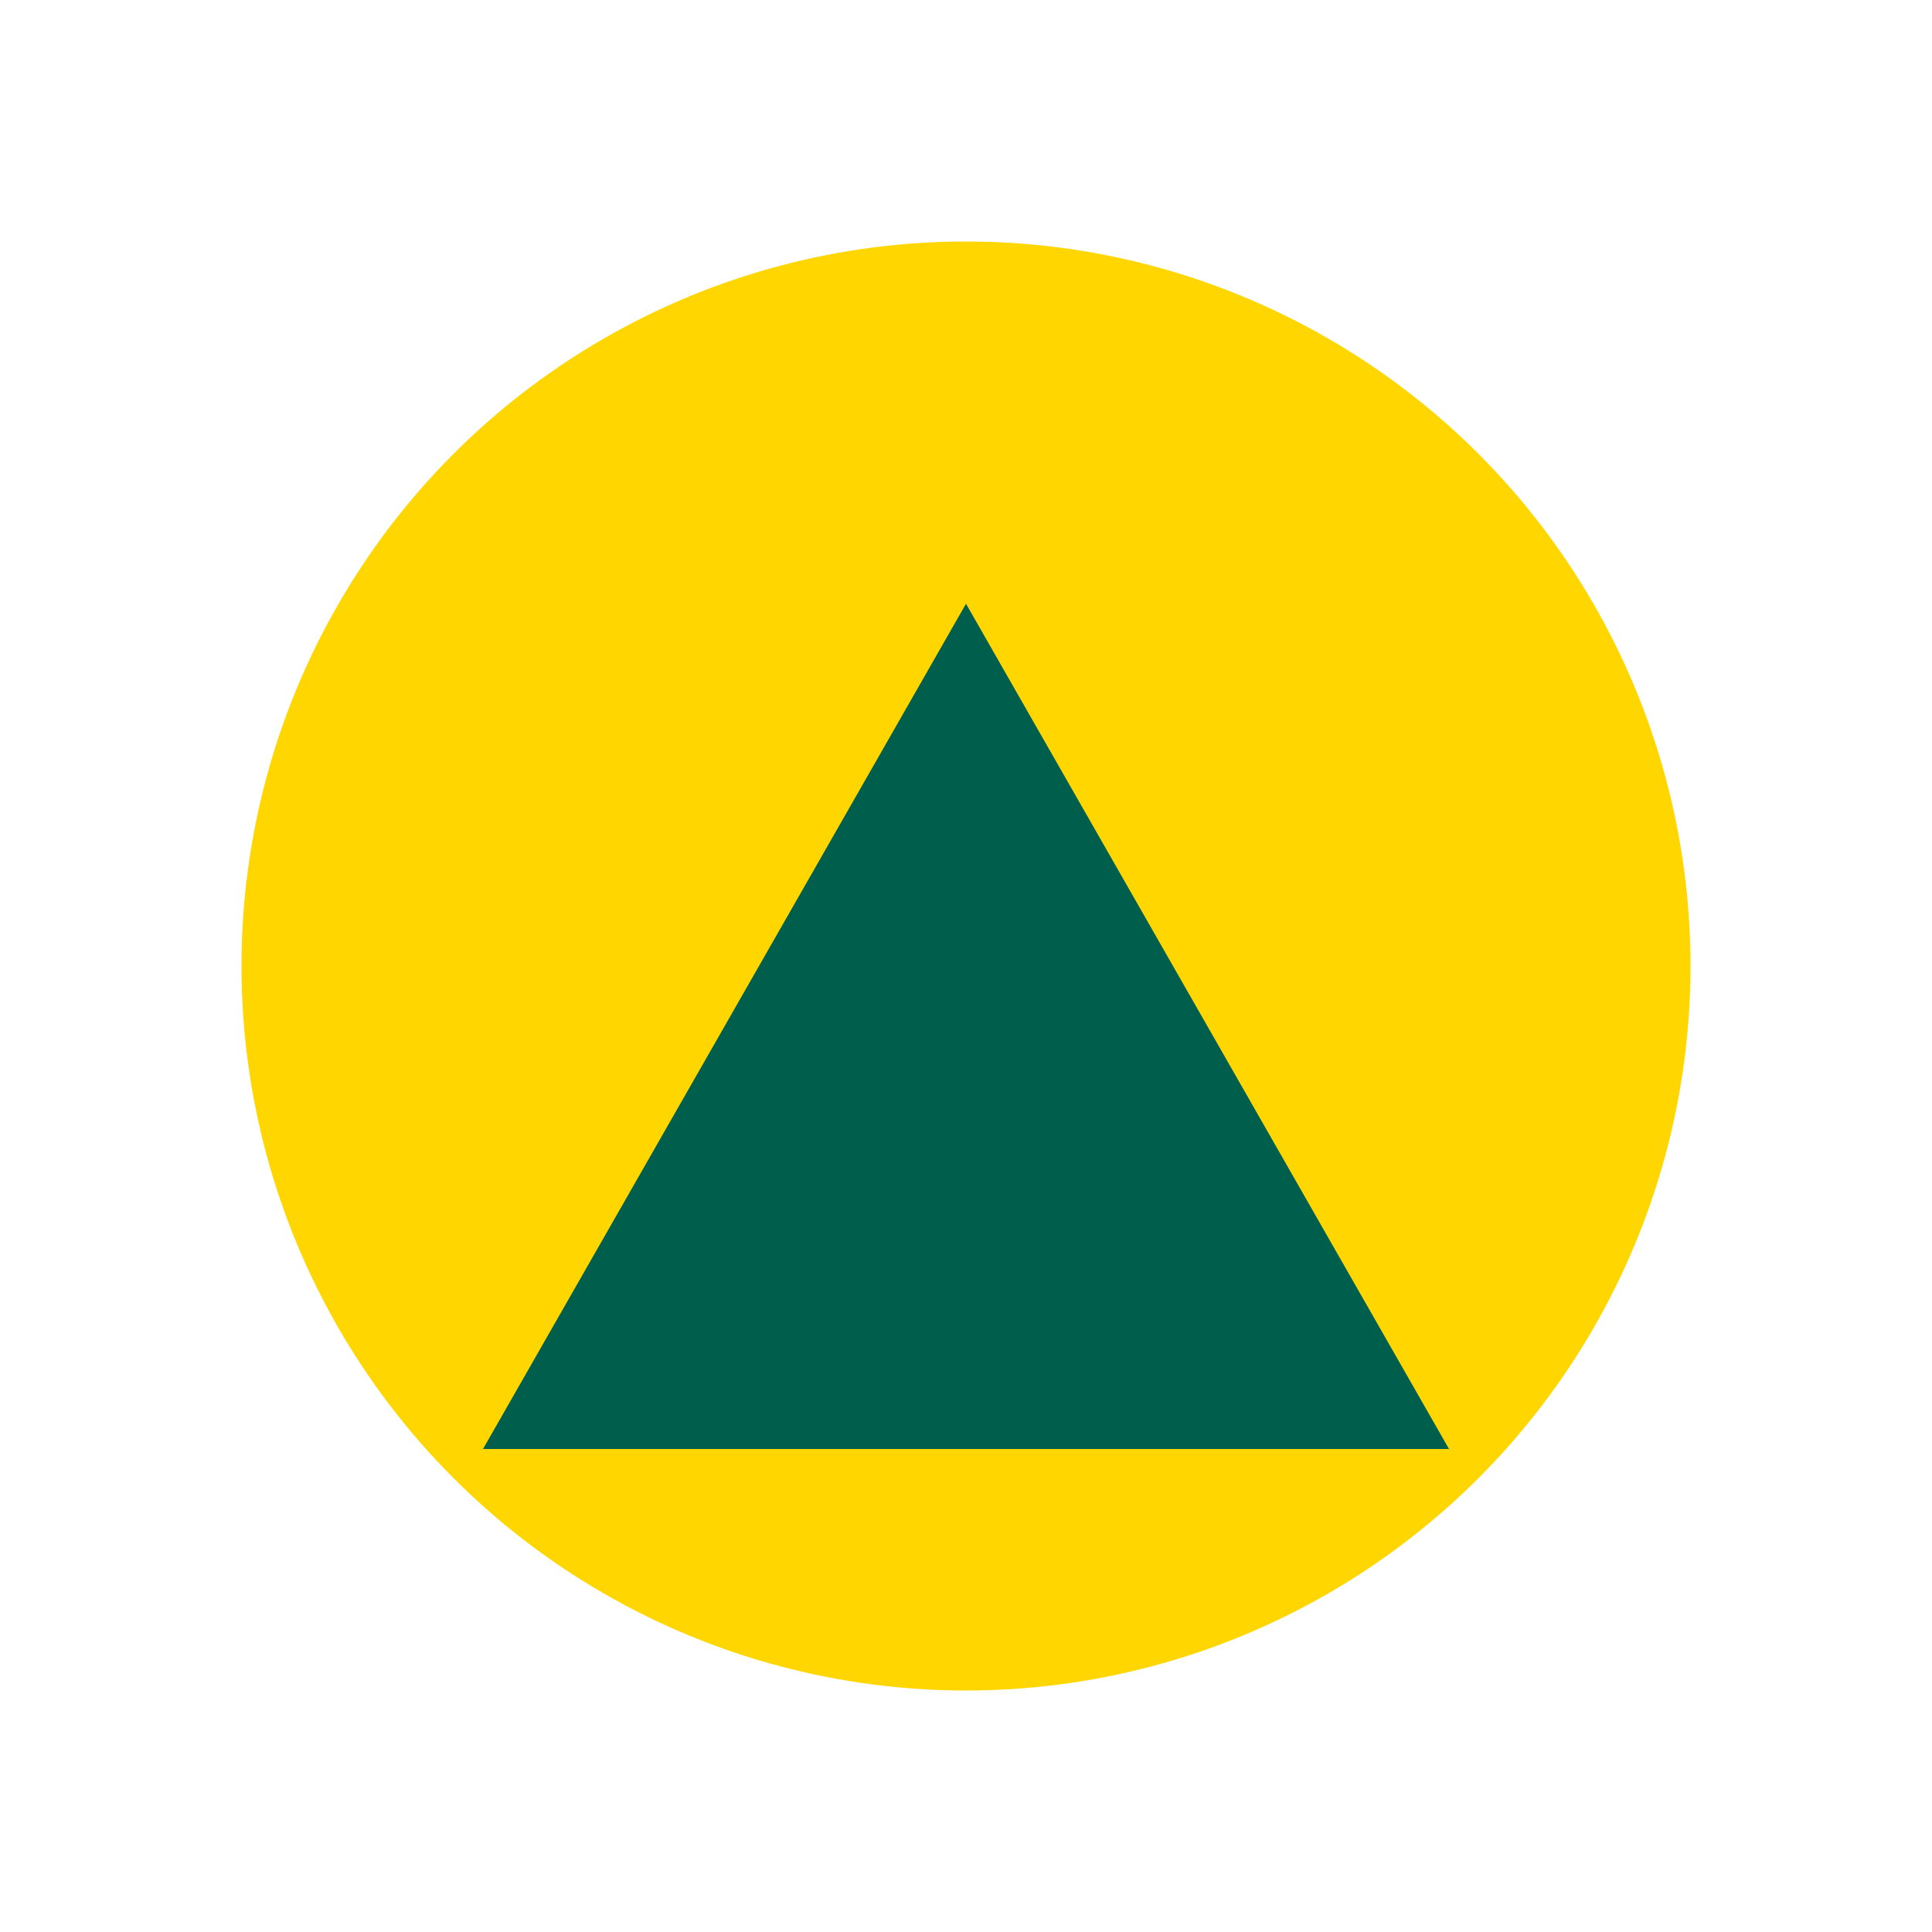 <?xml version="1.0" encoding="UTF-8"?>
<svg xmlns="http://www.w3.org/2000/svg" width="32" height="32" viewBox="0 0 32 32"><circle cx="16" cy="16" r="12" fill="#FFD600"/><path d="M8 24l8-14 8 14H8z" fill="#005E4D"/></svg>